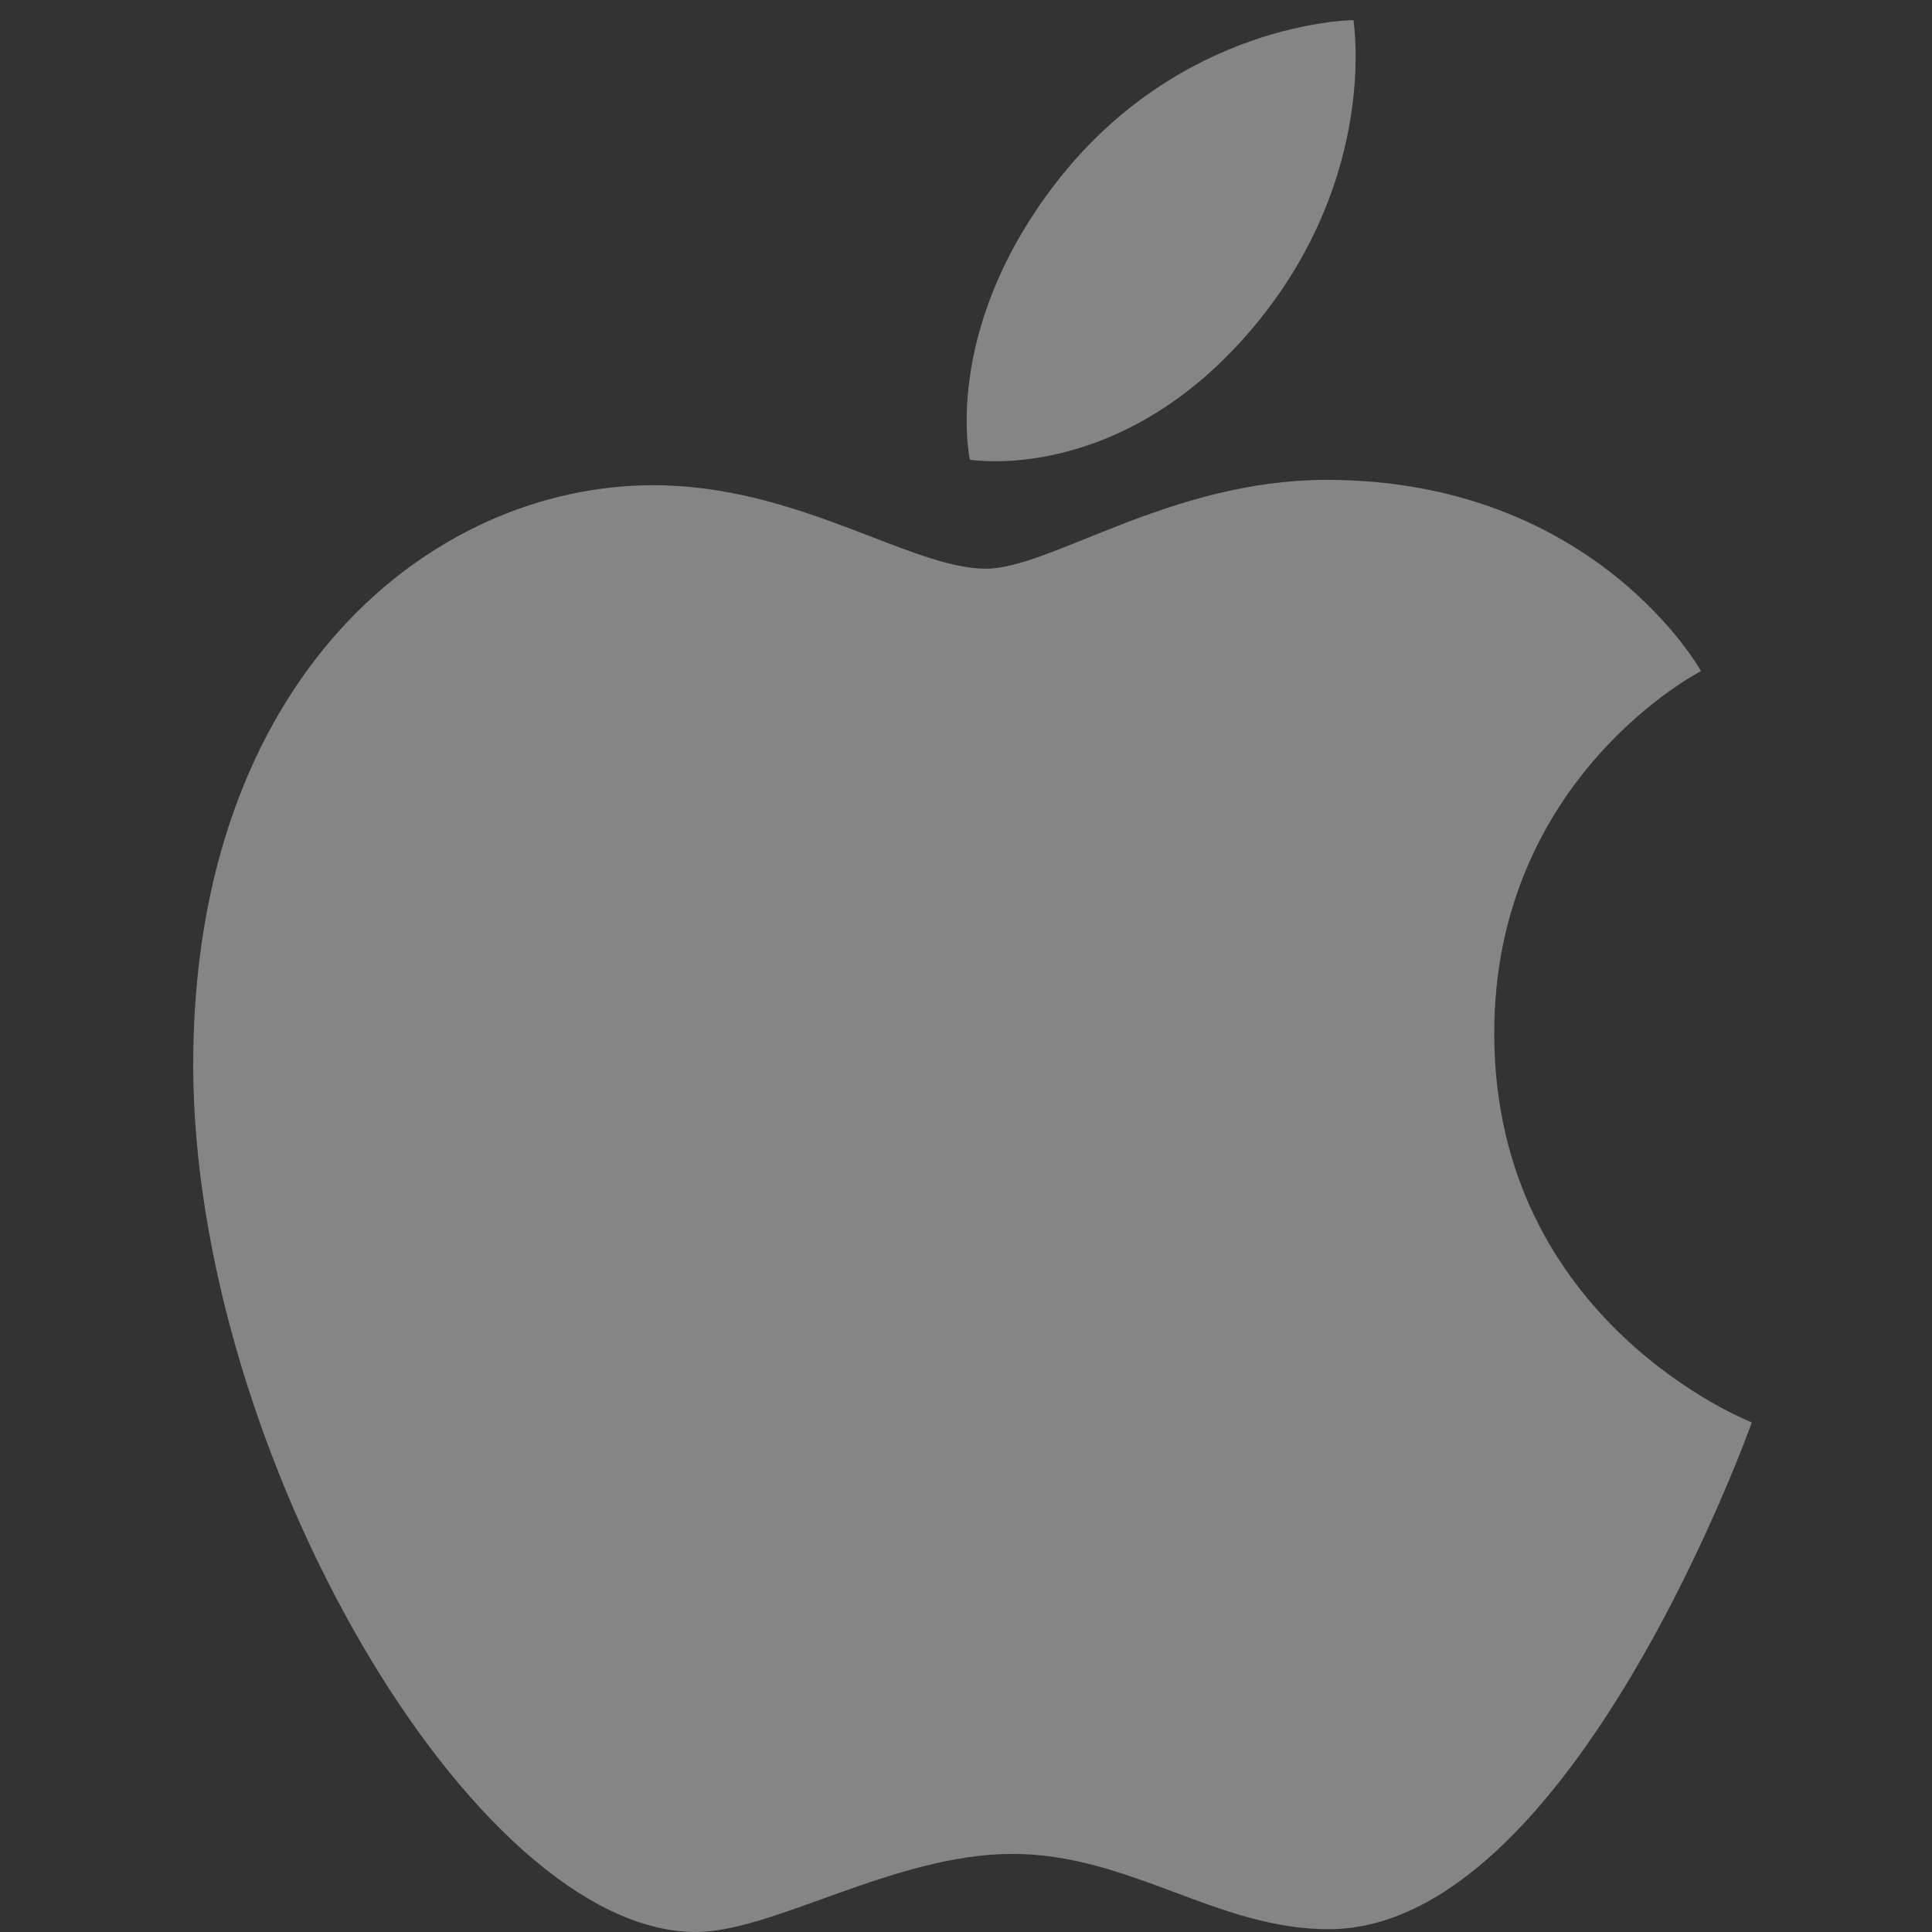 <svg width="50" height="50" viewBox="0 0 50 50" fill="none" xmlns="http://www.w3.org/2000/svg">
<rect x="0" y="0" width="50" height="50" fill="#333333" stroke="none"/>
<path fill-rule="evenodd" clip-rule="evenodd" d="M27.255 4.827C30.507 0.541 35.026 0.521 35.026 0.521C35.026 0.521 35.698 4.549 32.469 8.431C29.02 12.575 25.101 11.897 25.101 11.897C25.101 11.897 24.365 8.638 27.255 4.827V4.827Z" fill="white" fill-opacity="0.4"/>
<path fill-rule="evenodd" clip-rule="evenodd" d="M25.514 14.718C27.187 14.718 30.29 12.419 34.331 12.419C41.286 12.419 44.022 17.368 44.022 17.368C44.022 17.368 38.671 20.104 38.671 26.742C38.671 34.231 45.337 36.812 45.337 36.812C45.337 36.812 40.677 49.928 34.383 49.928C31.492 49.928 29.245 47.979 26.199 47.979C23.152 47.979 20.015 50 18.009 50C12.261 50 5 37.559 5 27.558C5 17.556 11.146 12.557 16.91 12.557C20.658 12.557 23.566 14.718 25.514 14.718Z" fill="white" fill-opacity="0.4"/>
</svg>
